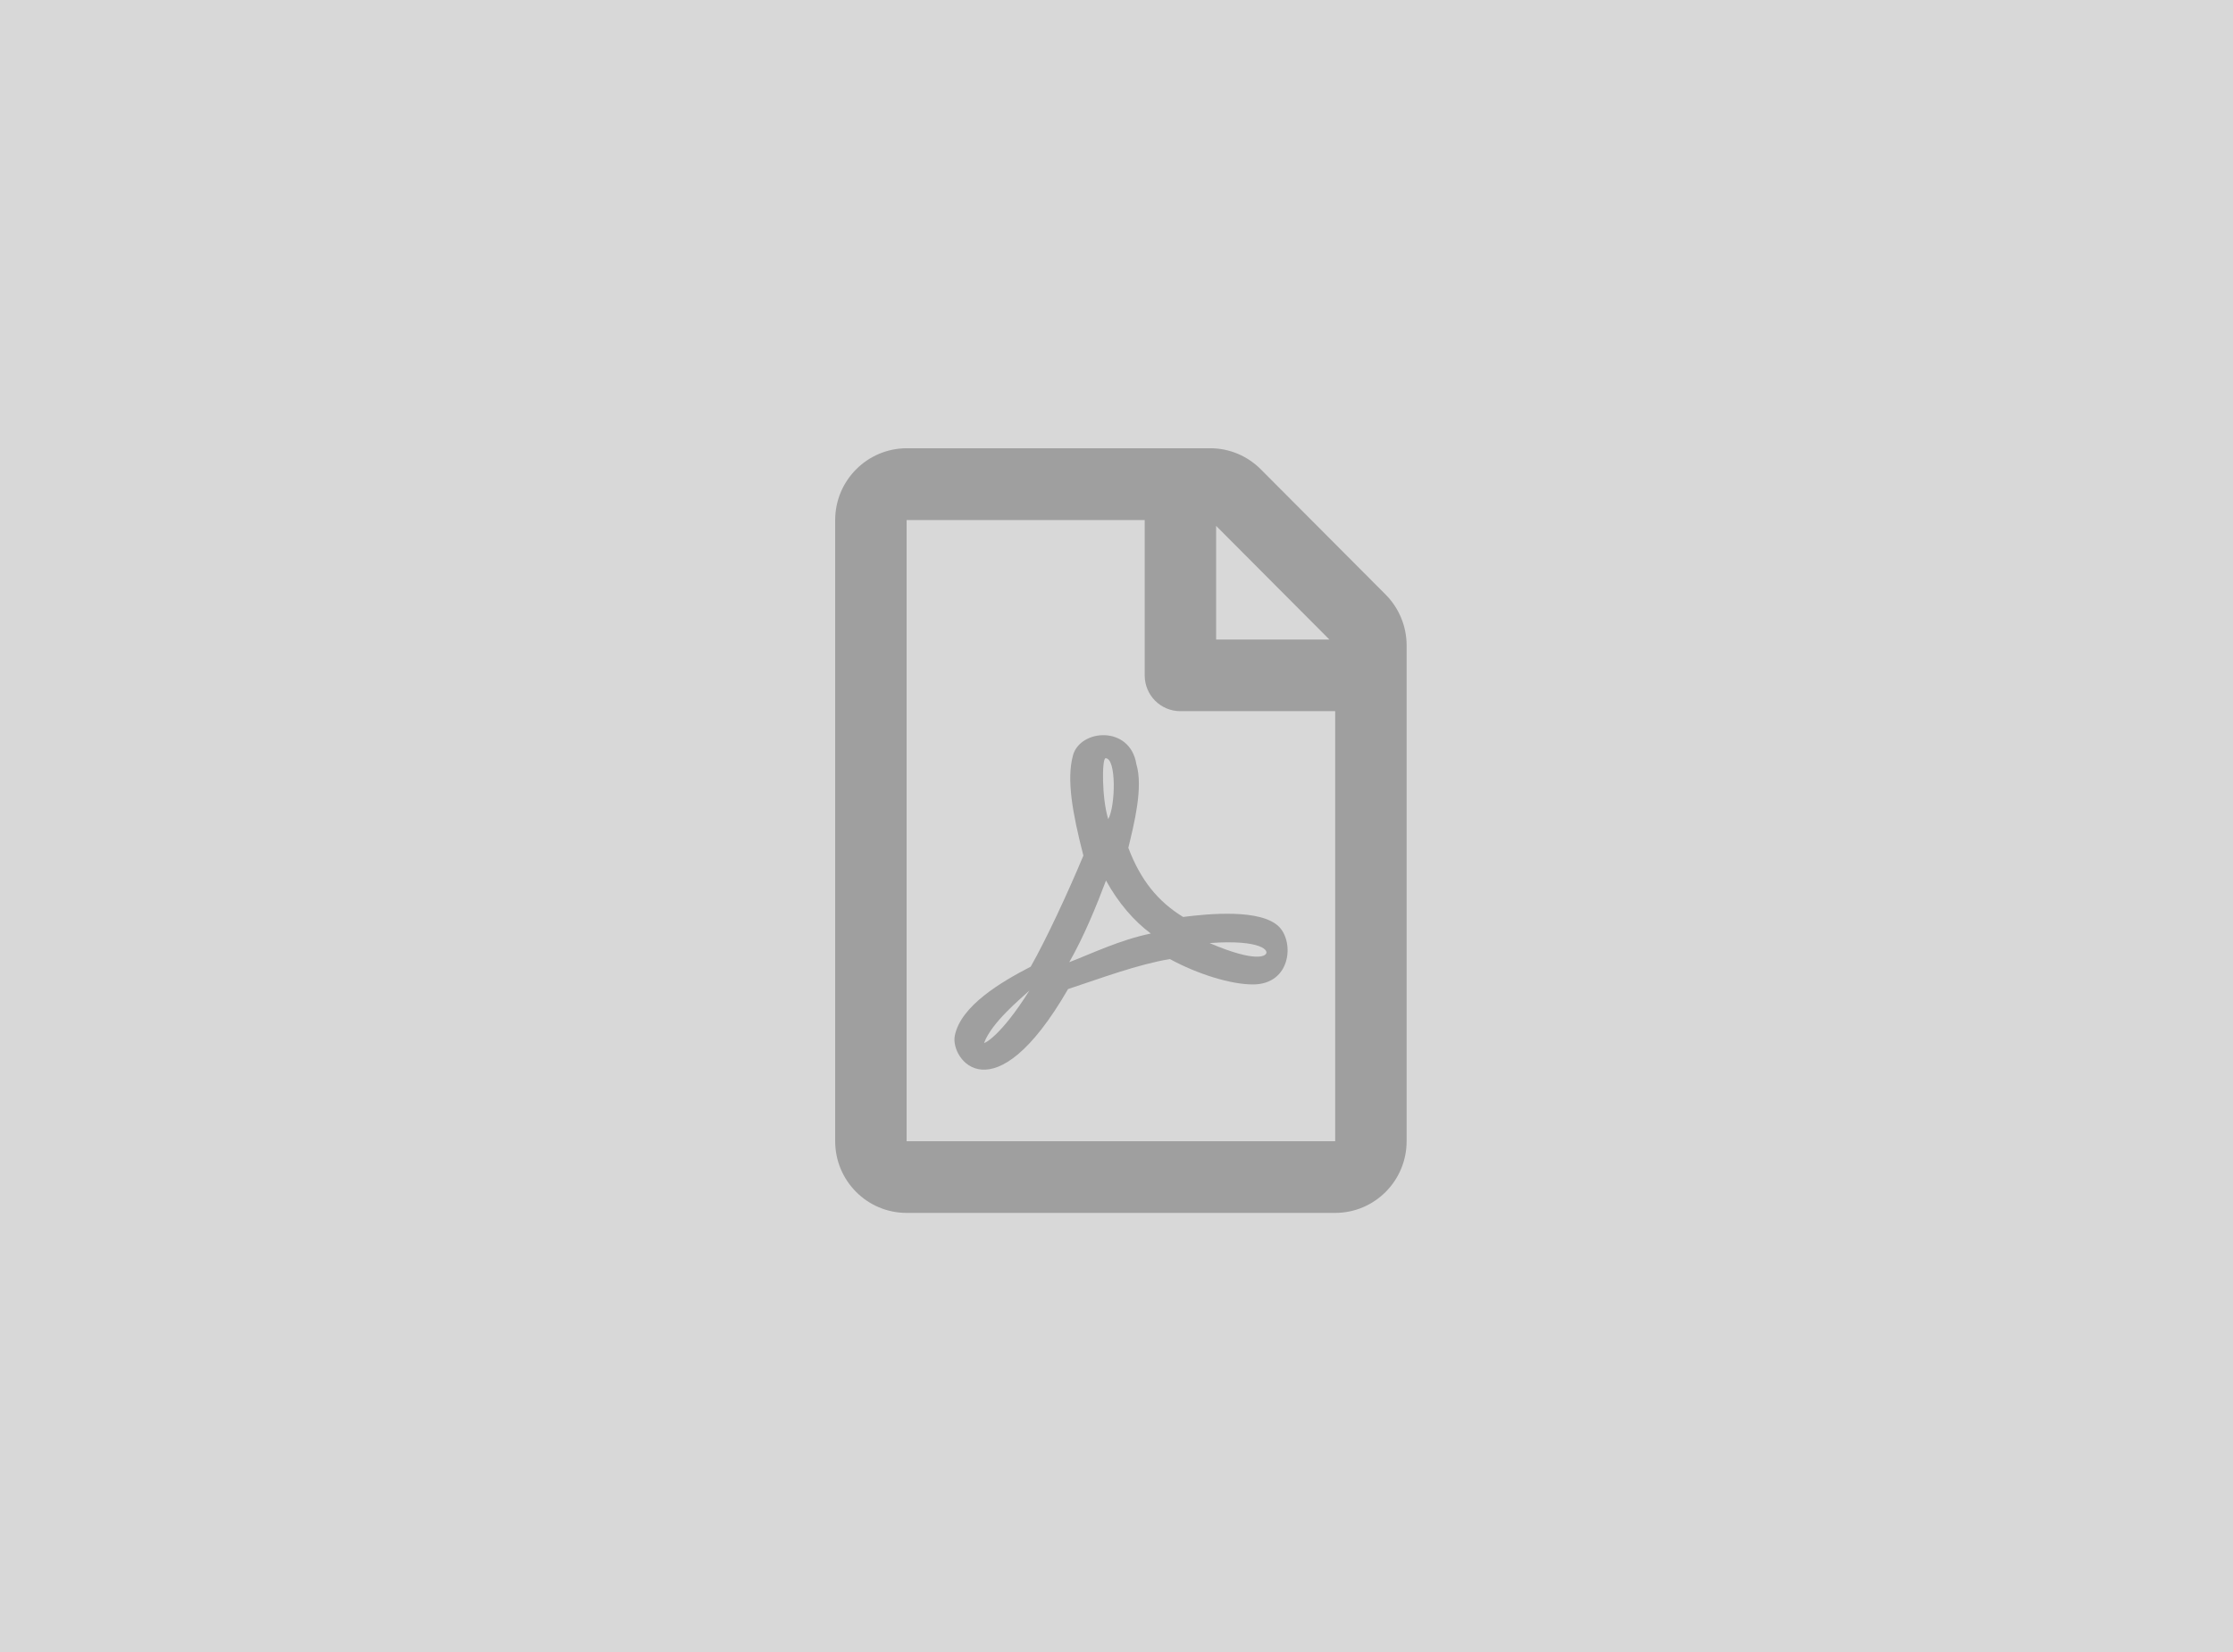<?xml version="1.0" encoding="UTF-8"?>
<svg width="254px" height="188px" viewBox="0 0 254 188" version="1.1" xmlns="http://www.w3.org/2000/svg" xmlns:xlink="http://www.w3.org/1999/xlink">
    <!-- Generator: Sketch 61 (89581) - https://sketch.com -->
    <title>Group</title>
    <desc>Created with Sketch.</desc>
    <g id="Page-1" stroke="none" stroke-width="1" fill="none" fill-rule="evenodd">
        <g id="Desktop-HD" transform="translate(-594, -401)">
            <g id="Group" transform="translate(594, 401)">
                <rect id="Rectangle" fill="#D8D8D8" x="0" y="0" width="254" height="188"></rect>
                <g id="file-pdf" transform="translate(95, 51)" fill="#9F9F9F" fill-rule="nonzero">
                    <path d="M62.613,16.649 L48.411,2.395 C46.888,0.866 44.823,0 42.673,0 L8.125,0 C3.639,0.017 0,3.67 0,8.172 L0,78.845 C0,83.347 3.639,87 8.125,87 L56.875,87 C61.361,87 65,83.347 65,78.845 L65,22.425 C65,20.268 64.137,18.178 62.613,16.649 Z M56.215,21.763 L43.333,21.763 L43.333,8.834 L56.215,21.763 Z M8.125,78.845 L8.125,8.172 L35.208,8.172 L35.208,25.84 C35.208,28.1 37.02,29.917 39.271,29.917 L56.875,29.917 L56.875,78.845 L8.125,78.845 Z M50.477,54.432 C48.411,52.394 42.521,52.954 39.576,53.328 C36.664,51.544 34.717,49.081 33.346,45.462 C34.007,42.727 35.056,38.565 34.26,35.948 C33.549,31.497 27.862,31.939 27.049,34.946 C26.305,37.681 26.982,41.487 28.234,46.346 C26.542,50.406 24.02,55.859 22.242,58.985 C18.857,60.735 14.286,63.436 13.609,66.834 C13.051,69.518 18.01,76.212 26.491,61.534 C30.283,60.277 34.413,58.731 38.069,58.119 C41.268,59.852 45.009,61.007 47.514,61.007 C51.831,61.007 52.254,56.216 50.477,54.432 Z M16.944,67.65 C17.807,65.322 21.091,62.638 22.09,61.704 C18.874,66.851 16.944,67.769 16.944,67.65 Z M30.757,35.269 C32.009,35.269 31.891,40.722 31.061,42.2 C30.316,39.839 30.333,35.269 30.757,35.269 L30.757,35.269 Z M26.626,58.476 C28.268,55.605 29.673,52.19 30.807,49.183 C32.212,51.748 34.007,53.804 35.902,55.214 C32.382,55.944 29.318,57.439 26.626,58.476 L26.626,58.476 Z M48.902,57.626 C48.902,57.626 48.056,58.646 42.589,56.301 C48.53,55.859 49.512,57.219 48.902,57.626 Z" id="Shape"></path>
                </g>
            </g>
        </g>
    </g>
</svg>